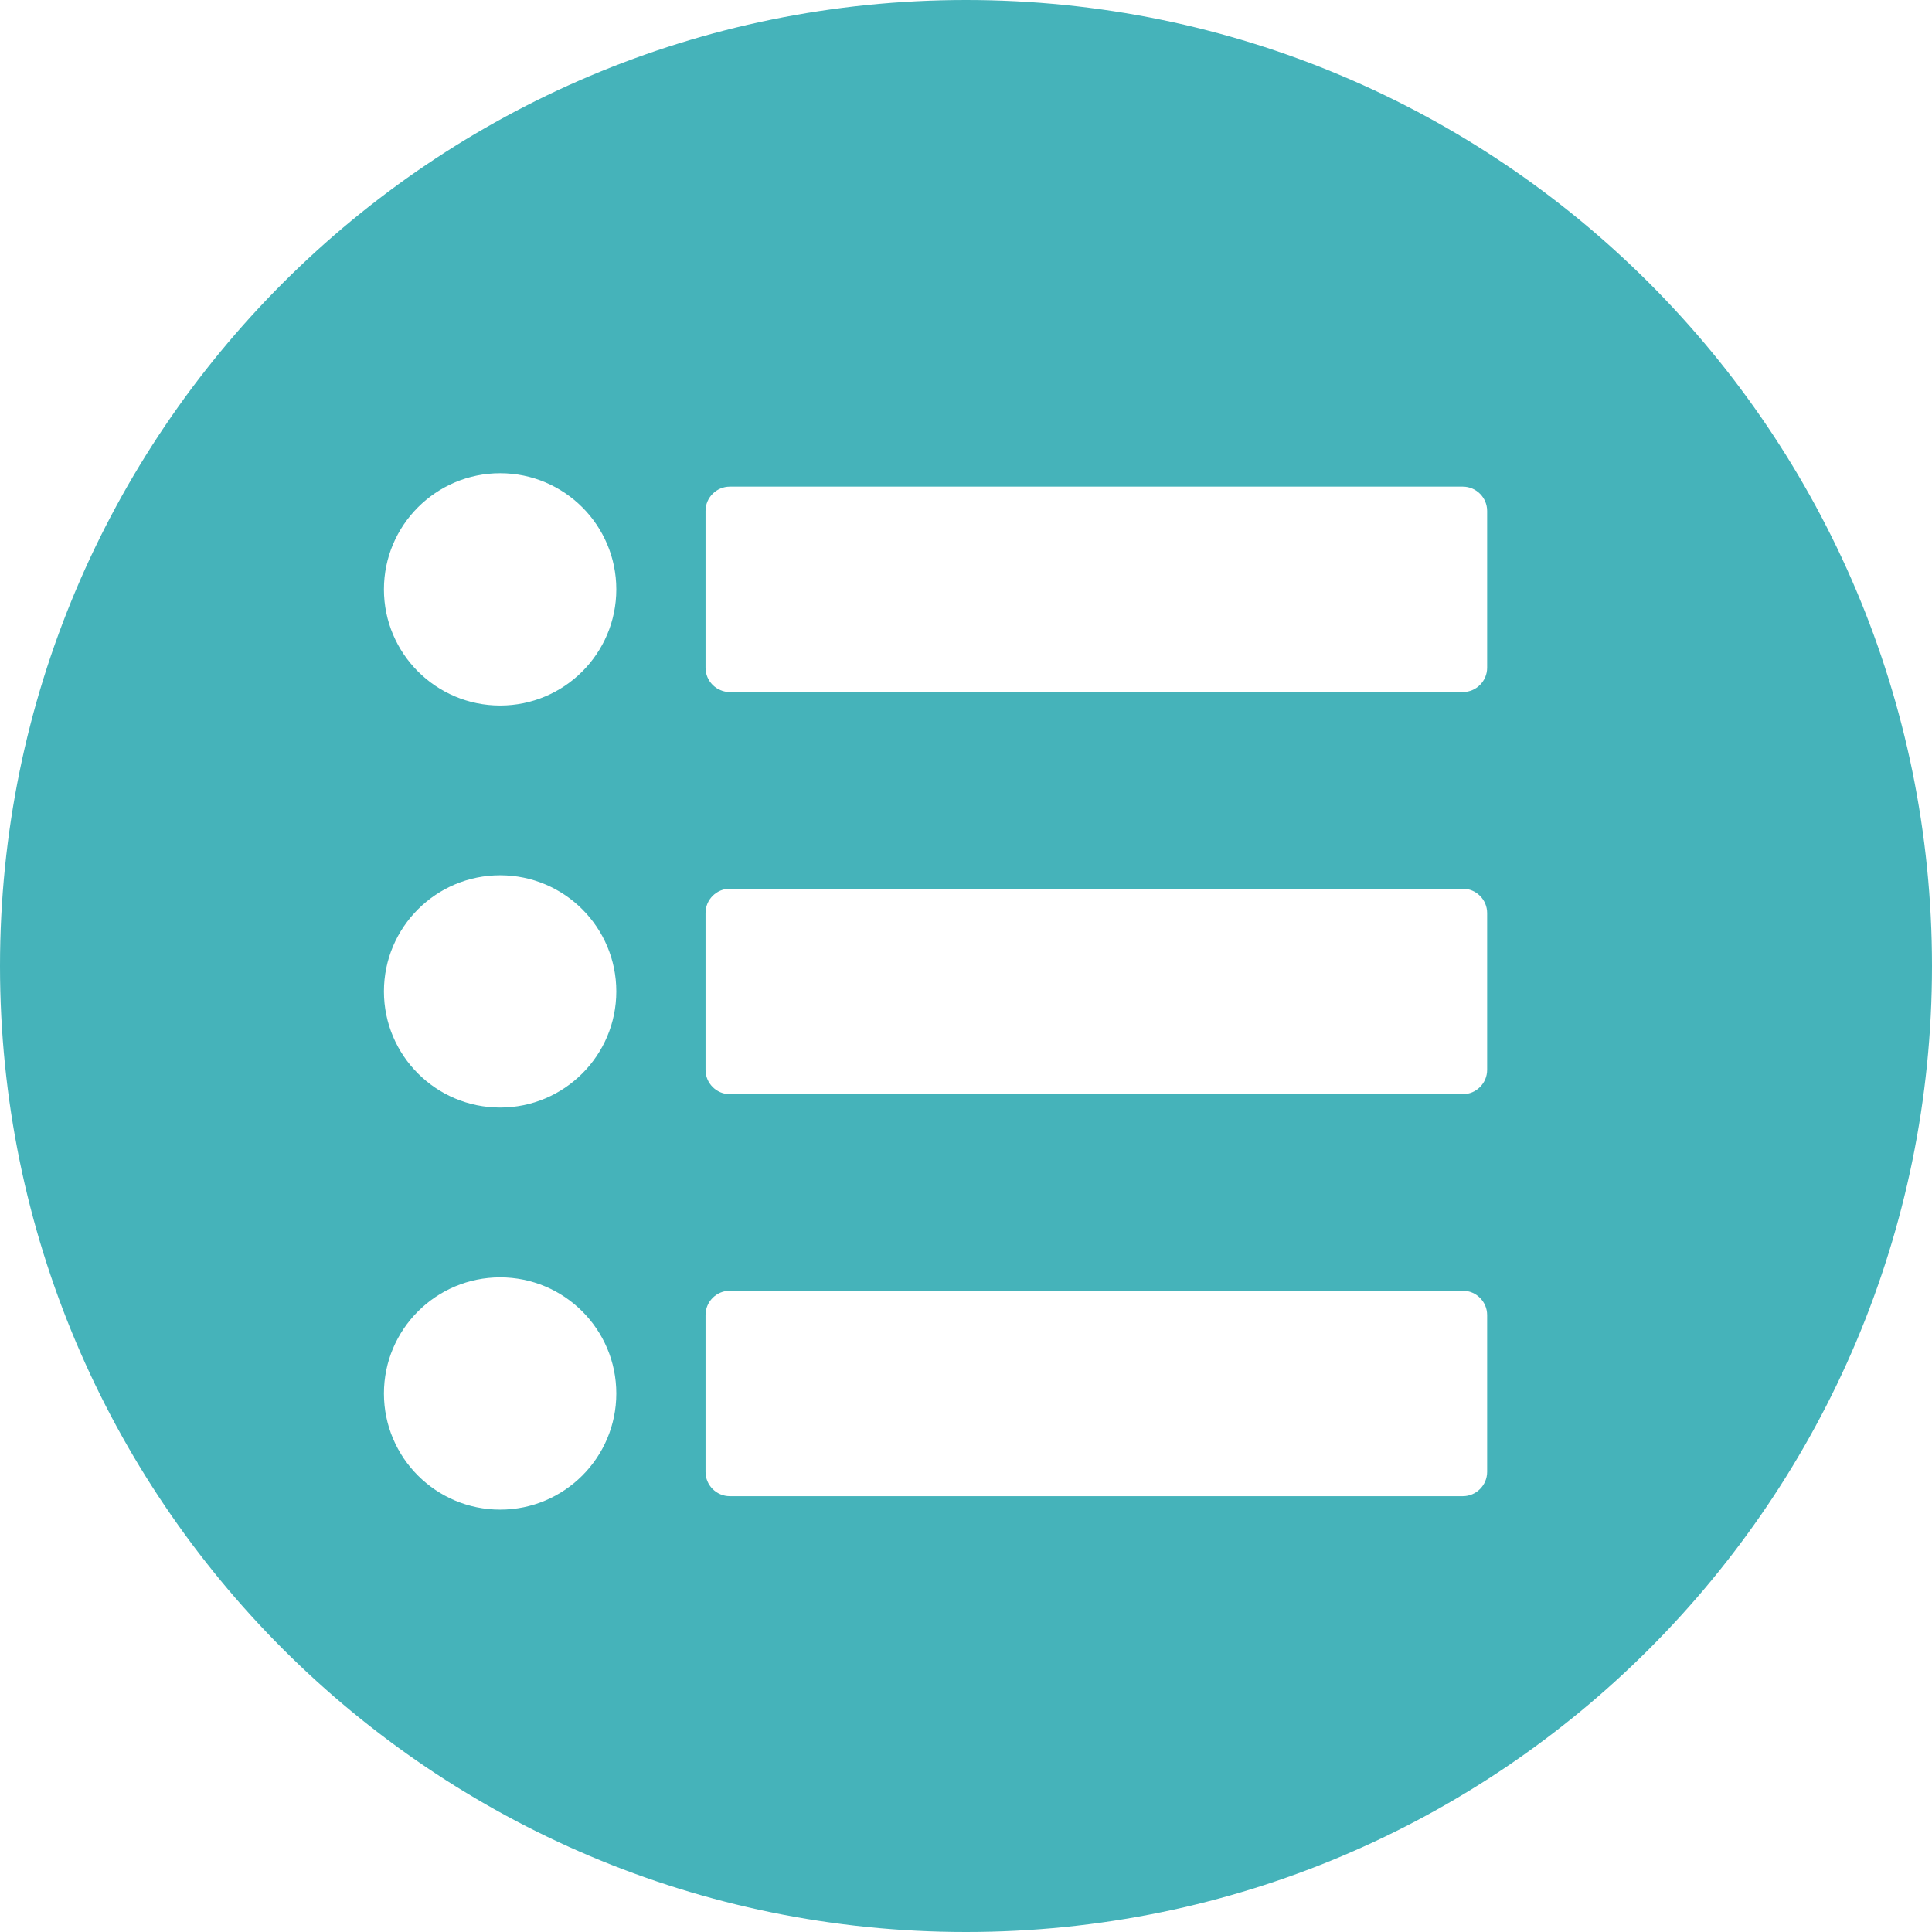 <svg width="50" height="50" viewBox="0 0 50 50" fill="none" xmlns="http://www.w3.org/2000/svg">
<g clip-path="url(#clip0_3996_14819)">
<path d="M25 0C11.193 0 0 11.193 0 25C0 38.807 11.193 50 25 50C38.807 50 50 38.807 50 25C50 11.193 38.807 0 25 0ZM12.944 39.069C11.284 39.069 9.936 37.722 9.936 36.064C9.936 34.405 11.284 33.058 12.944 33.058C14.605 33.058 15.95 34.405 15.95 36.064C15.95 37.722 14.603 39.069 12.944 39.069ZM12.944 28.663C11.284 28.663 9.936 27.316 9.936 25.657C9.936 23.999 11.284 22.652 12.944 22.652C14.605 22.652 15.95 23.999 15.95 25.657C15.95 27.316 14.603 28.663 12.944 28.663ZM12.944 18.259C11.284 18.259 9.936 16.912 9.936 15.253C9.936 13.595 11.284 12.247 12.944 12.247C14.605 12.247 15.95 13.595 15.95 15.253C15.95 16.912 14.603 18.259 12.944 18.259ZM38.487 38.092C38.487 38.438 38.204 38.721 37.858 38.721H18.888C18.542 38.721 18.259 38.438 18.259 38.092V34.033C18.259 33.687 18.542 33.404 18.888 33.404H37.858C38.204 33.404 38.487 33.687 38.487 34.033V38.092ZM38.487 27.688C38.487 28.034 38.204 28.317 37.858 28.317H18.888C18.542 28.317 18.259 28.034 18.259 27.688V23.629C18.259 23.283 18.542 23 18.888 23H37.858C38.204 23 38.487 23.283 38.487 23.629V27.688ZM38.487 17.281C38.487 17.627 38.204 17.91 37.858 17.91H18.888C18.542 17.91 18.259 17.627 18.259 17.281V13.223C18.259 12.877 18.542 12.594 18.888 12.594H37.858C38.204 12.594 38.487 12.877 38.487 13.223V17.281Z" fill="#45B3BA"/>
</g>
<defs>
<clipPath id="clip0_3996_14819">
<rect width="50" height="50" fill="white"/>
</clipPath>
</defs>
</svg>
